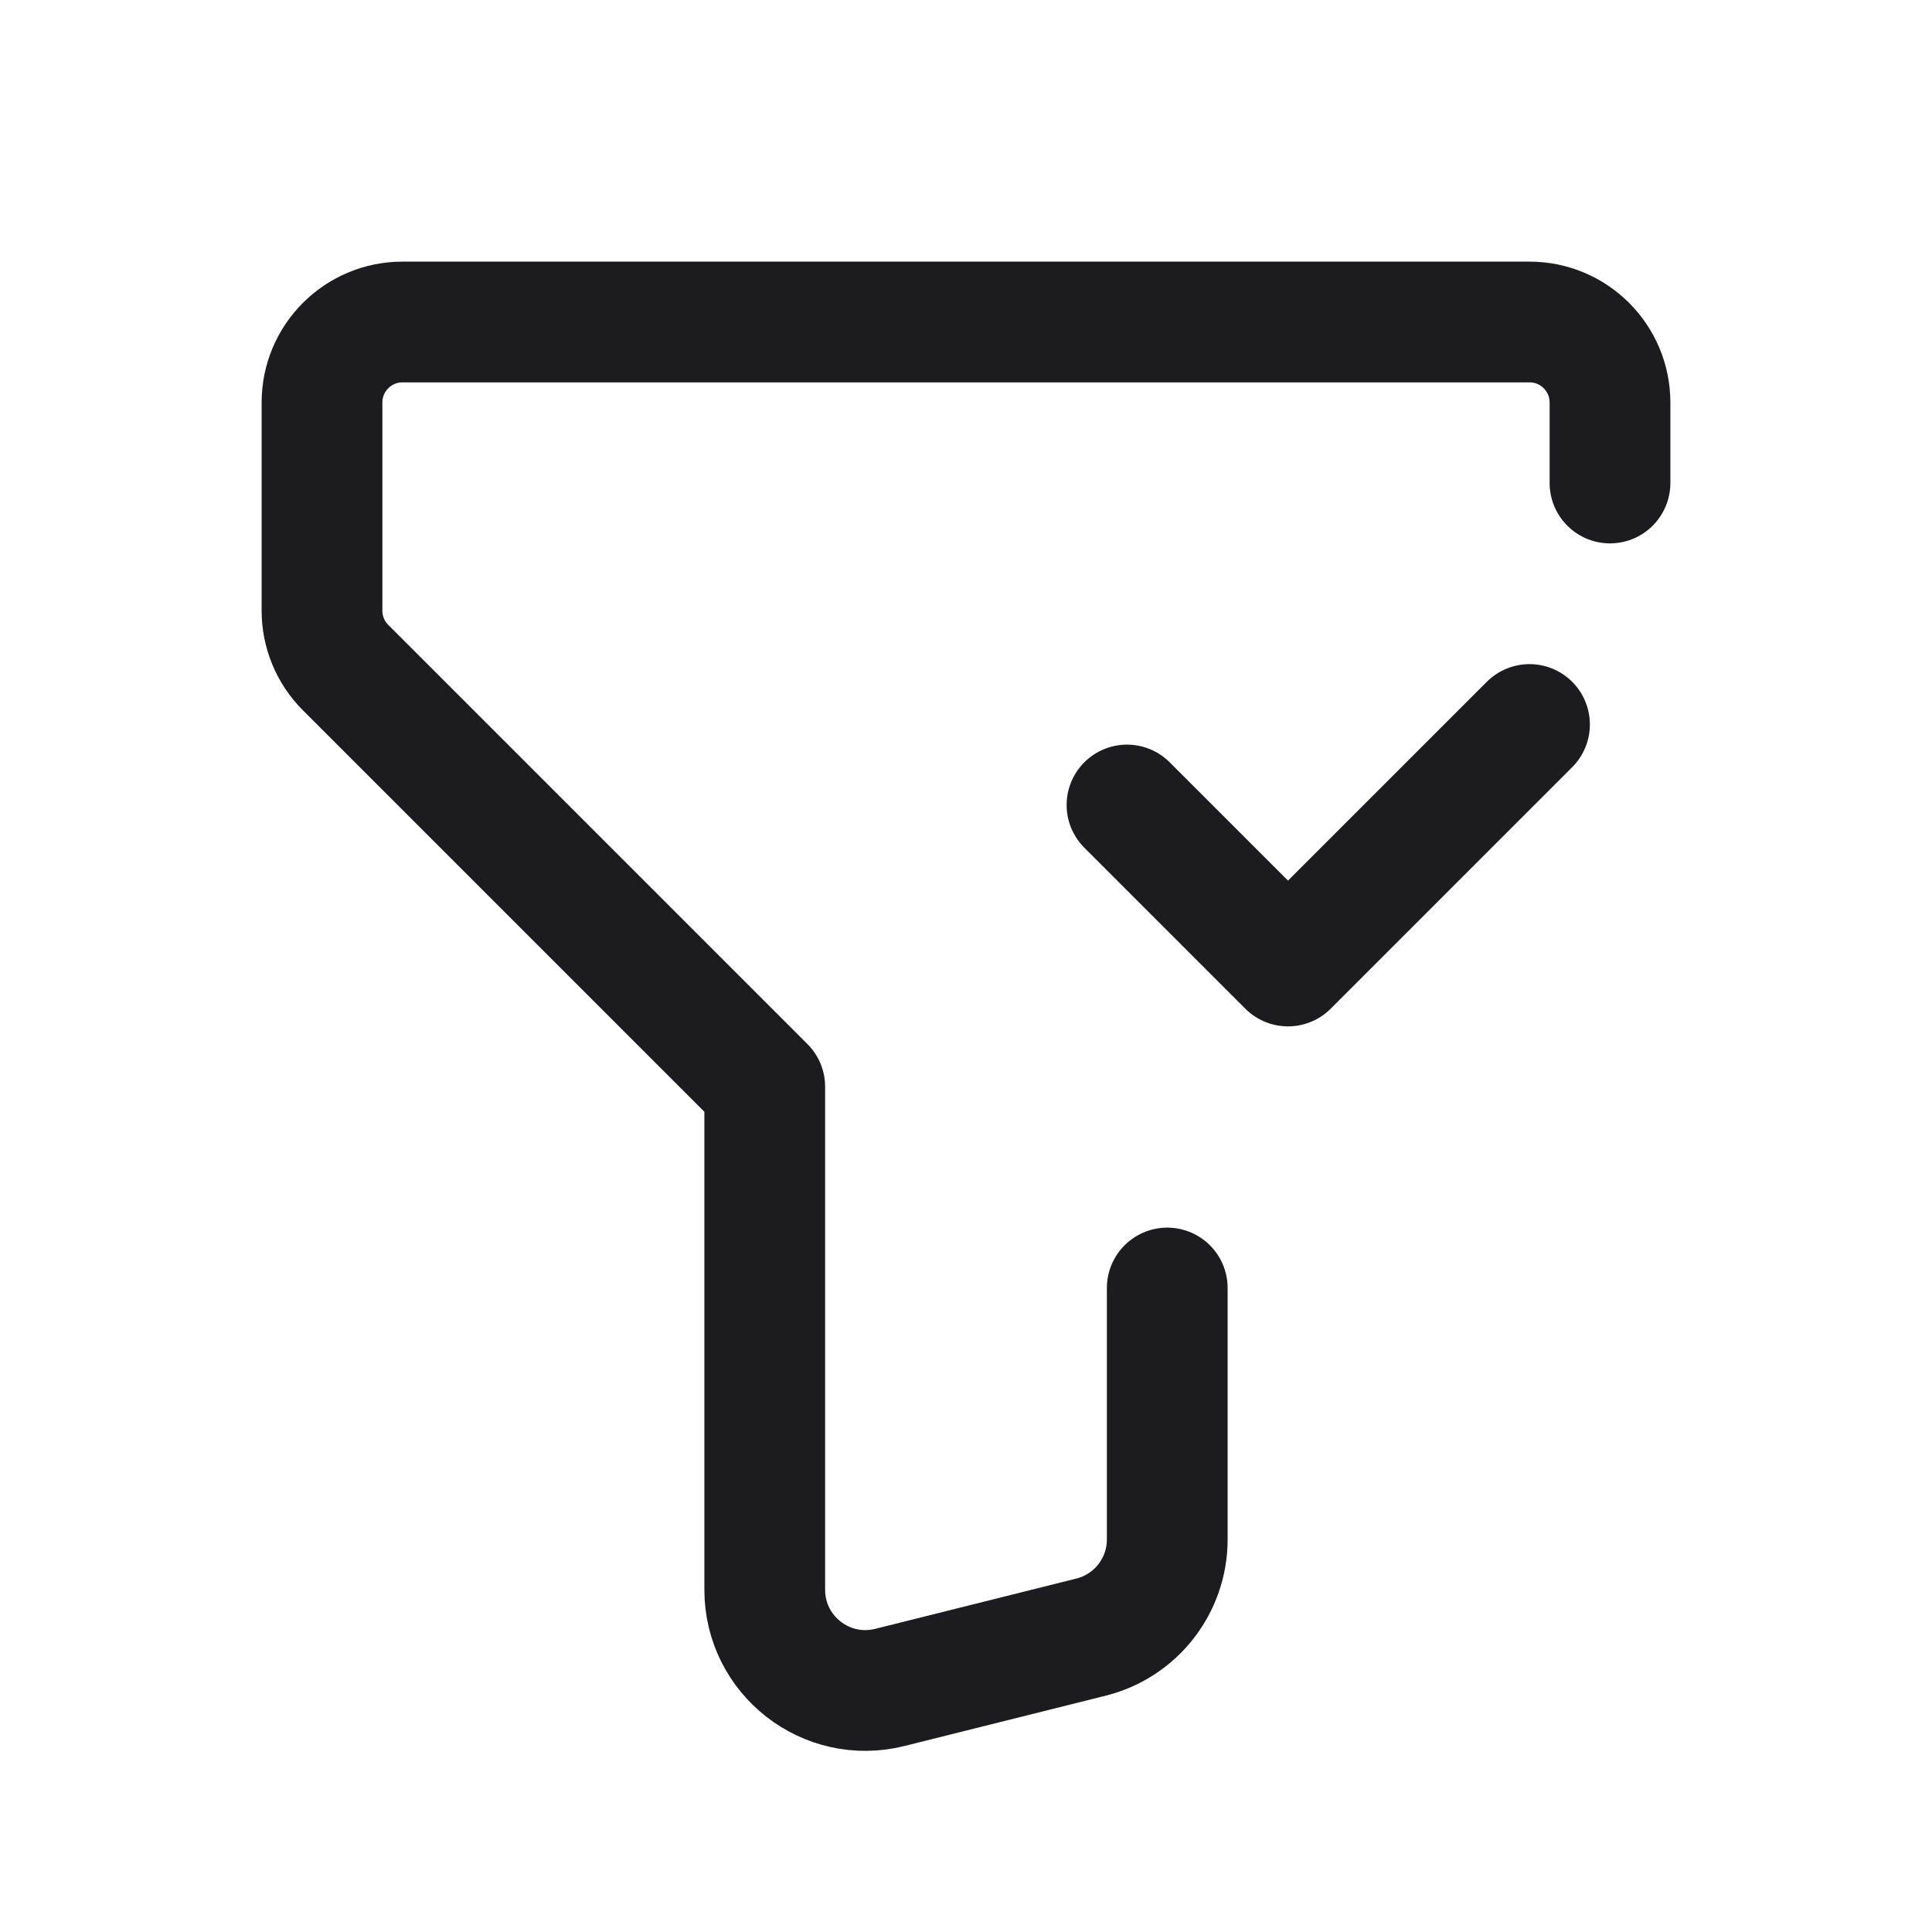 <?xml version="1.0" encoding="UTF-8"?>
<svg xmlns="http://www.w3.org/2000/svg" width="24" height="24" viewBox="0 0 24 24" fill="none">
  <path d="M14.5 16V19.124C14.5 19.698 14.109 20.198 13.553 20.337L11.053 20.962C10.264 21.159 9.5 20.562 9.5 19.749V13.5L4.293 8.293C4.105 8.106 4 7.851 4 7.586V5C4 4.448 4.448 4 5 4H19C19.552 4 20 4.448 20 5V6" stroke="#1C1C1E" stroke-width="1.5" stroke-linecap="round" stroke-linejoin="round"></path>
  <path d="M14 10L16 12L19 9" stroke="#1C1C1E" stroke-width="1.5" stroke-linecap="round" stroke-linejoin="round"></path>
</svg>
